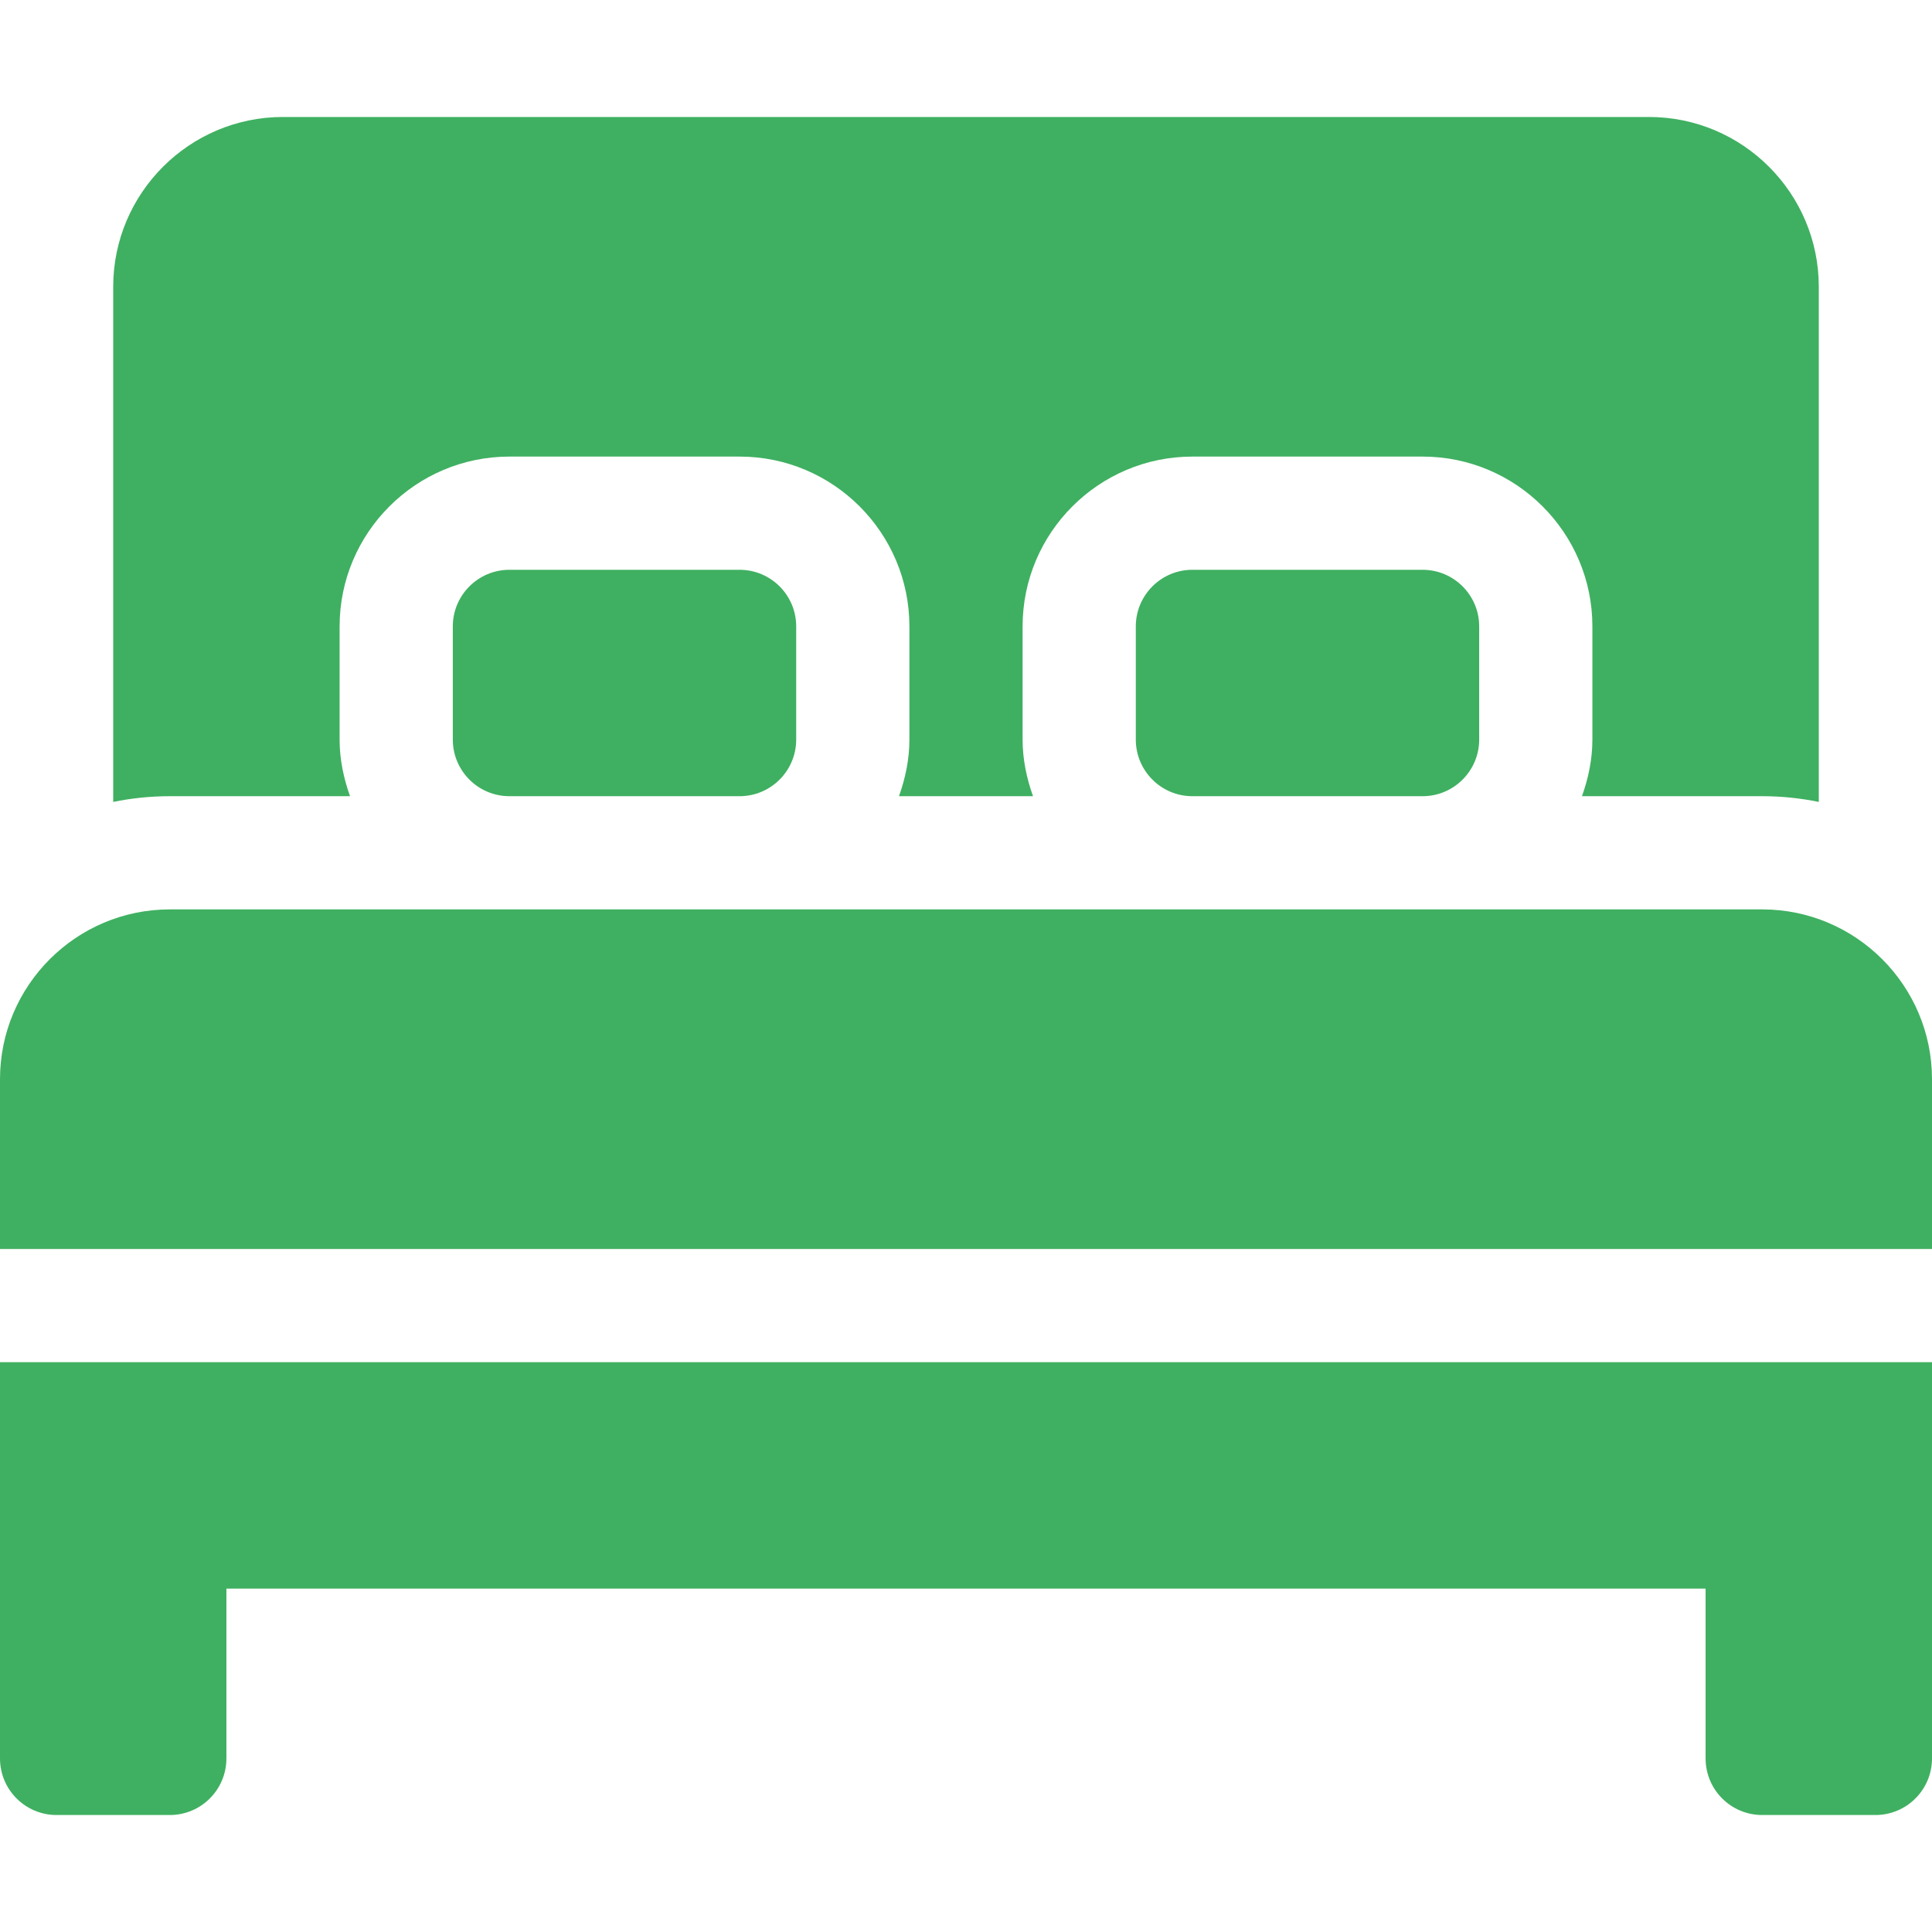 <?xml version="1.0" encoding="UTF-8"?>
<svg xmlns="http://www.w3.org/2000/svg" height="512pt" viewBox="0 -31 512 512" width="512pt" fill="#3FB061">
  <path d="m316 120c-8.277 0-15 6.723-15 15v30c0 8.277 6.723 15 15 15h61c8.277 0 15-6.723 15-15v-30c0-8.277-6.723-15-15-15zm0 0"></path>
  <path d="m135 120c-8.277 0-15 6.723-15 15v30c0 8.277 6.723 15 15 15h61c8.277 0 15-6.723 15-15v-30c0-8.277-6.723-15-15-15zm0 0"></path>
  <path d="m419.238 180h47.762c5.137 0 10.152.527 15 1.52v-136.52c0-24.812-20.188-45-45-45h-362c-24.812 0-45 20.188-45 45v136.52c4.848-.992 9.863-1.52 15-1.52h47.762c-1.68-4.715-2.762-9.715-2.762-15v-30c0-24.812 20.188-45 45-45h61c24.812 0 45 20.188 45 45v30c0 5.285-1.082 10.285-2.762 15h35.523c-1.68-4.715-2.762-9.715-2.762-15v-30c0-24.812 20.188-45 45-45h61c24.812 0 45 20.188 45 45v30c0 5.285-1.082 10.285-2.762 15zm0 0"></path>
  <path d="m467 210h-422c-24.812 0-45 20.188-45 45v45h512v-45c0-24.812-20.188-45-45-45zm0 0"></path>
  <path d="m0 435c0 8.289 6.711 15 15 15h30c8.289 0 15-6.711 15-15v-45h392v45c0 8.289 6.711 15 15 15h30c8.289 0 15-6.711 15-15v-105h-512zm0 0"></path>
</svg>
